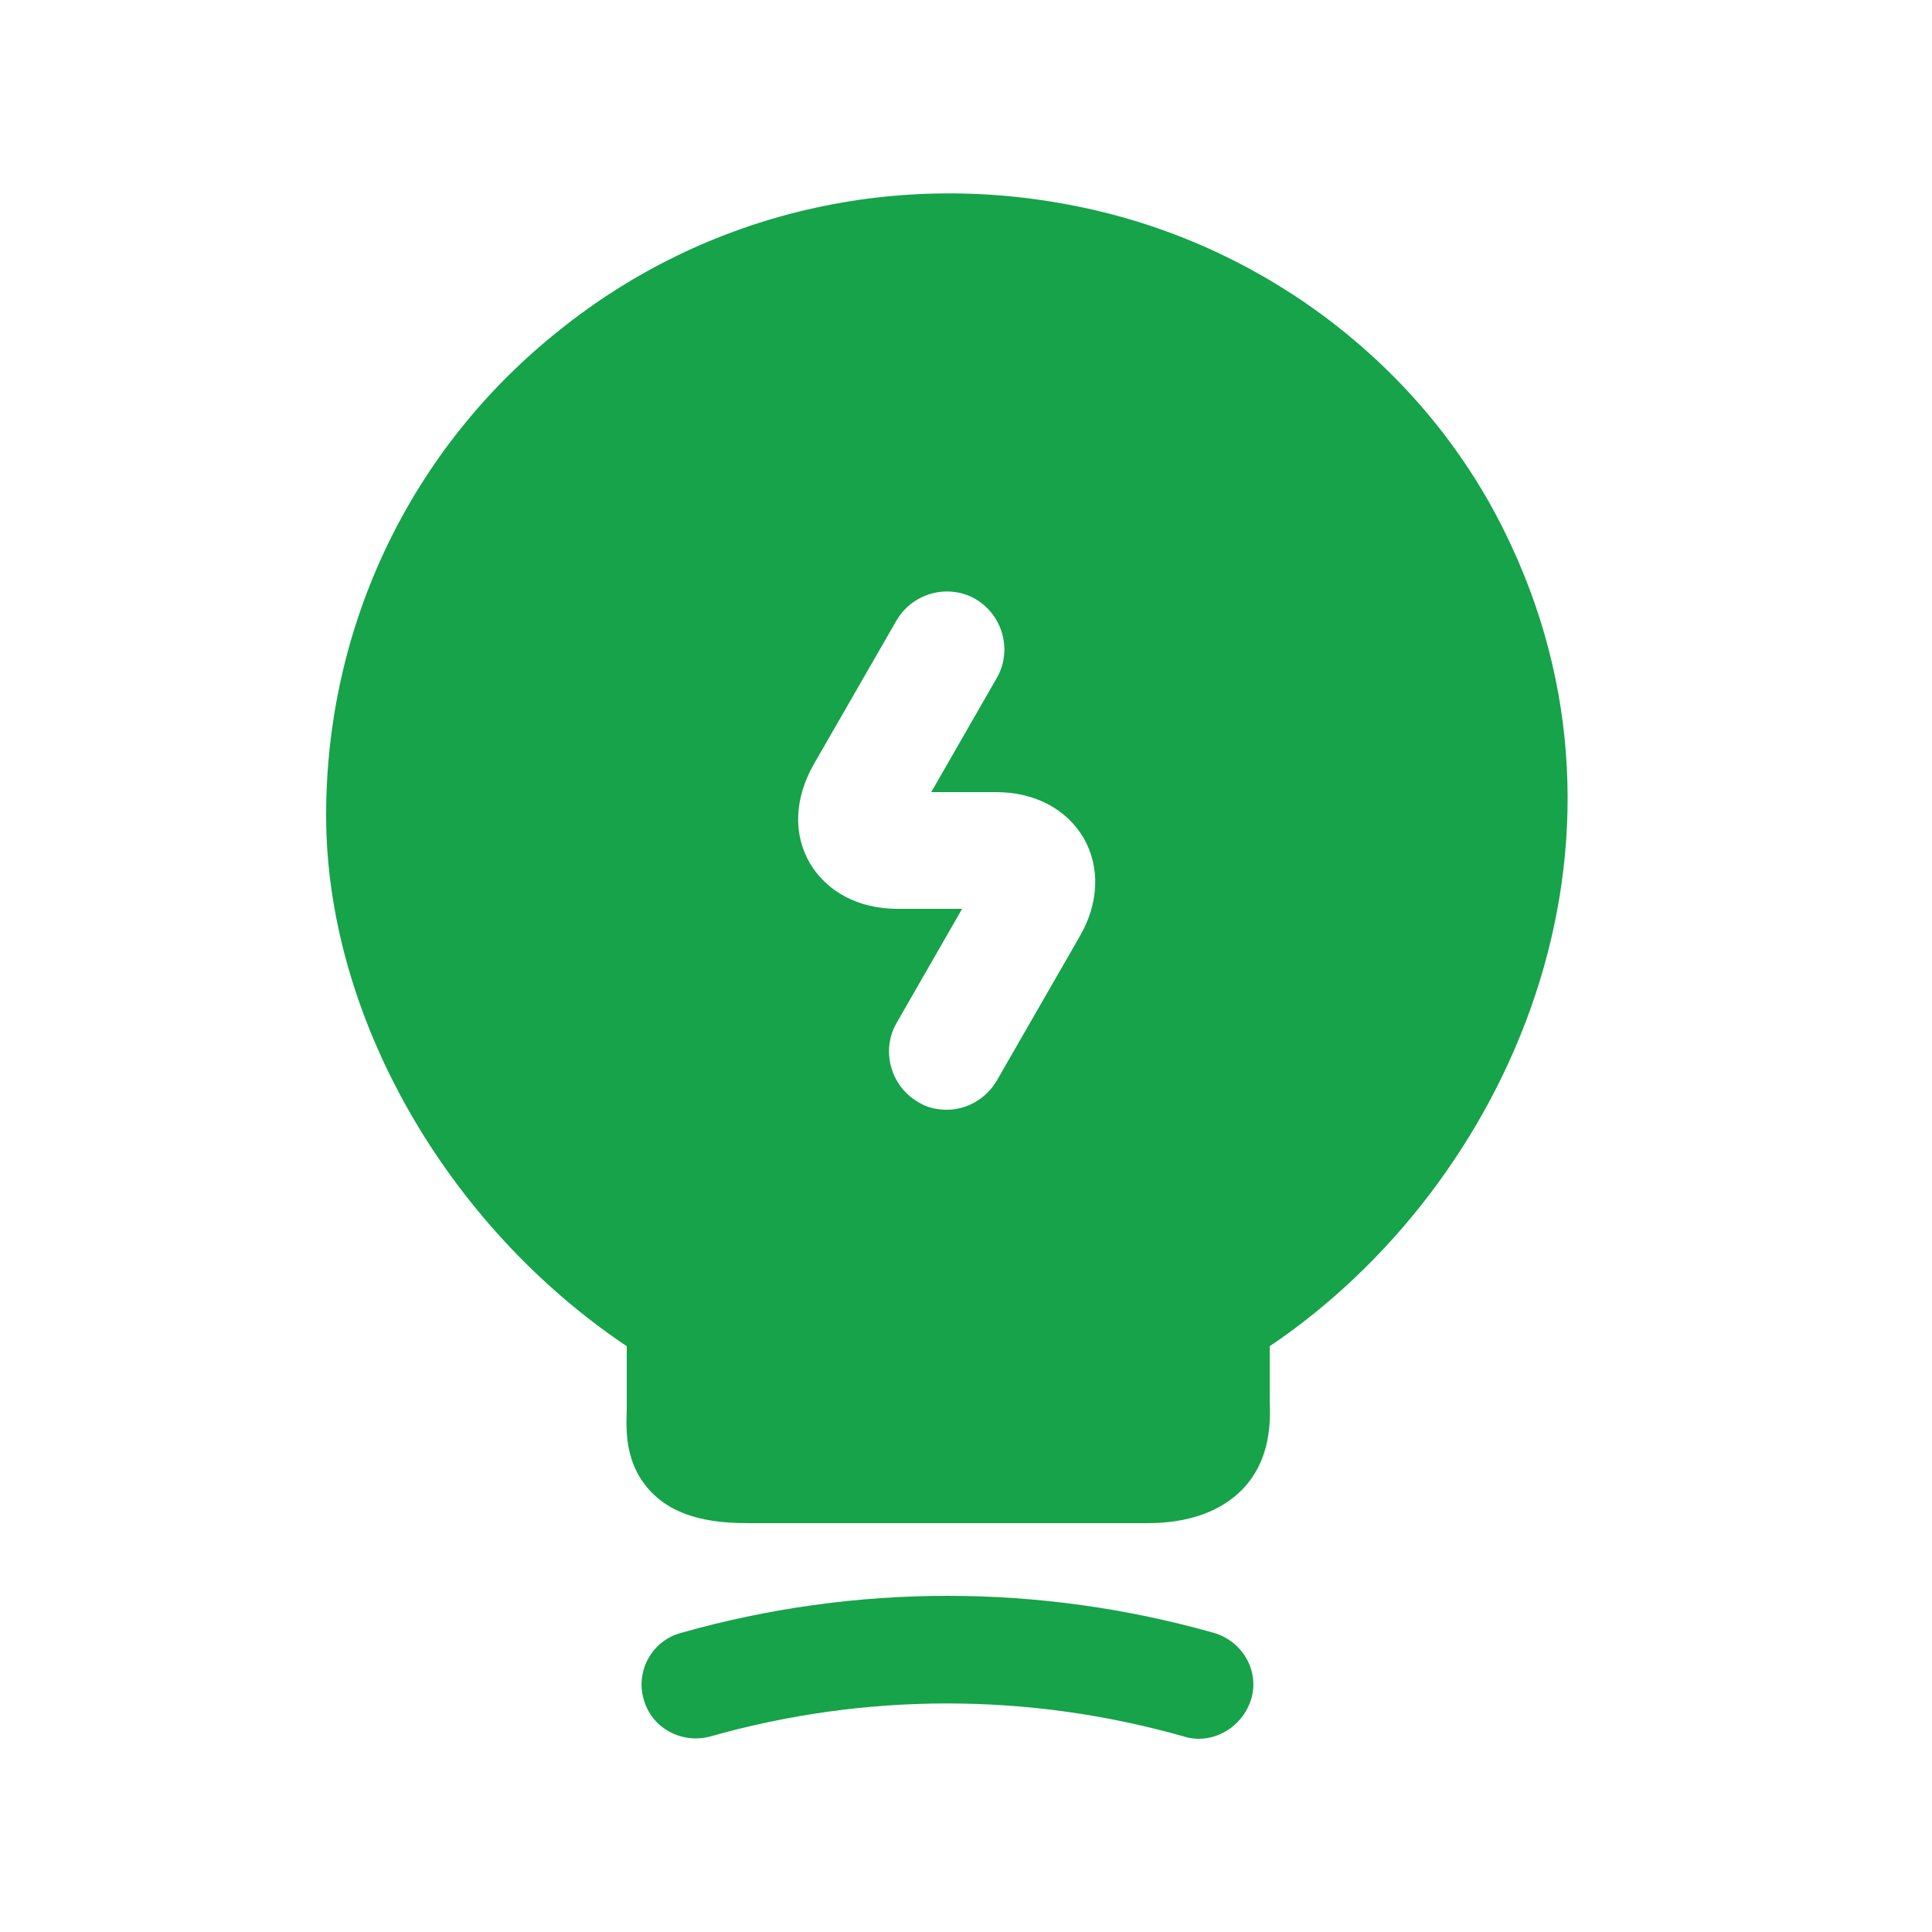 <svg width="25" height="25" viewBox="0 0 25 25" fill="none" xmlns="http://www.w3.org/2000/svg">
<path d="M15.51 22.5C15.45 22.5 15.38 22.49 15.32 22.47C13.31 21.9 11.2 21.9 9.19 22.47C8.82 22.57 8.43 22.36 8.33 21.99C8.22 21.62 8.44 21.23 8.81 21.13C11.07 20.49 13.45 20.49 15.71 21.13C16.08 21.24 16.3 21.62 16.19 21.99C16.09 22.3 15.81 22.5 15.51 22.5Z" fill="#16A34A"/>
<path d="M19.46 6.86C18.42 4.76 16.41 3.21 14.08 2.7C11.64 2.16 9.14 2.74 7.23 4.28C5.31 5.81 4.22 8.1 4.22 10.55C4.22 13.14 5.77 15.85 8.11 17.42V18.25C8.1 18.53 8.09 18.96 8.43 19.31C8.78 19.67 9.3 19.71 9.71 19.71H14.84C15.38 19.71 15.79 19.56 16.07 19.28C16.45 18.89 16.44 18.39 16.43 18.12V17.42C19.53 15.33 21.48 10.92 19.46 6.86ZM13.97 12.12L12.9 13.98C12.76 14.22 12.51 14.36 12.25 14.36C12.12 14.36 11.99 14.33 11.88 14.26C11.52 14.05 11.4 13.59 11.6 13.24L12.45 11.76H11.61C11.11 11.76 10.7 11.54 10.48 11.17C10.26 10.79 10.28 10.33 10.53 9.89L11.6 8.03C11.81 7.67 12.27 7.55 12.62 7.75C12.98 7.96 13.1 8.42 12.9 8.77L12.05 10.25H12.89C13.39 10.25 13.8 10.47 14.02 10.84C14.24 11.22 14.22 11.69 13.97 12.12Z" fill="#16A34A"/>
</svg>
